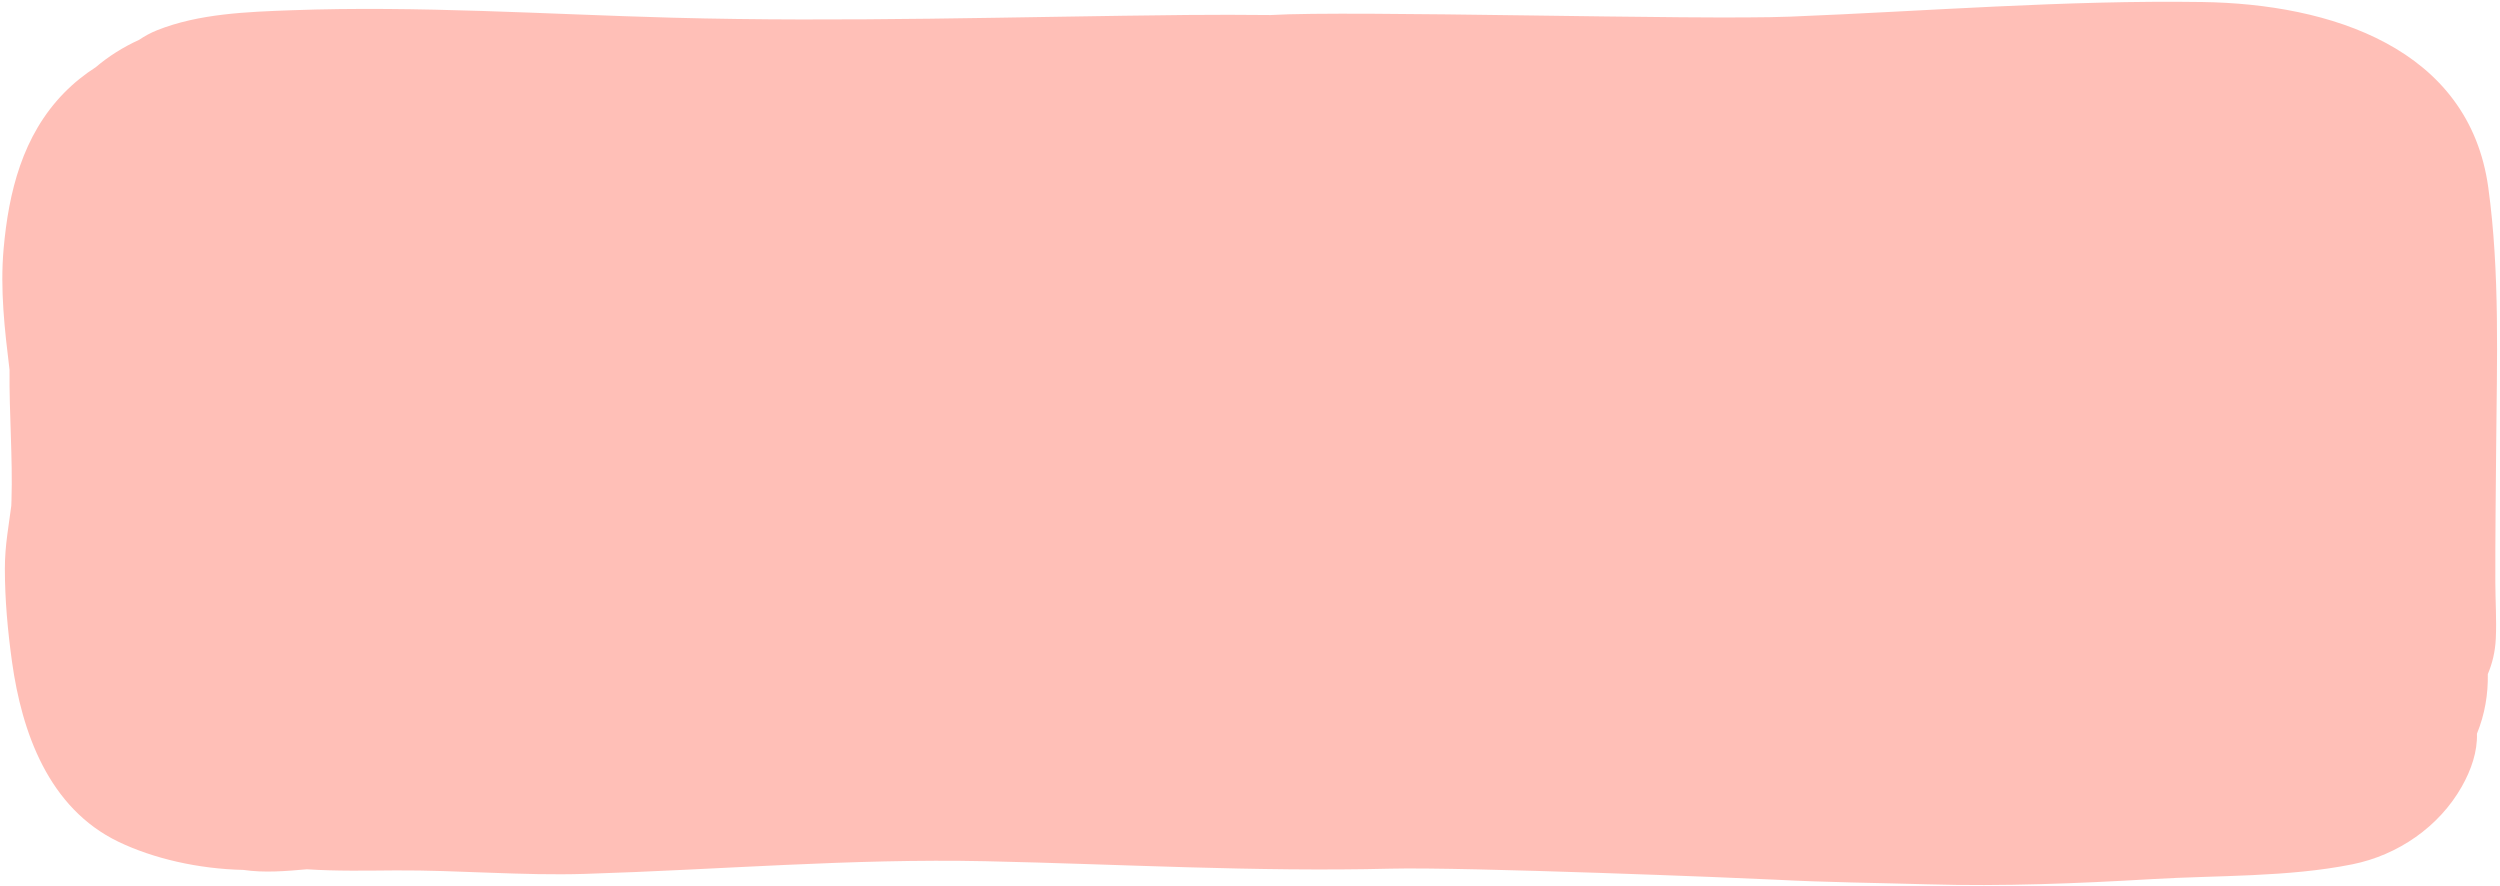 <?xml version="1.0" encoding="UTF-8" standalone="no"?><svg xmlns="http://www.w3.org/2000/svg" xmlns:xlink="http://www.w3.org/1999/xlink" fill="#000000" height="1272.9" preserveAspectRatio="xMidYMid meet" version="1" viewBox="742.5 563.2 3589.7 1272.9" width="3589.7" zoomAndPan="magnify"><g id="change1_1"><path d="M4315.4,832.6c-27.6-200.9-226.9-263.8-410.6-266.5c-197-2.9-395.1,13.1-591.9,21c-132.8,5.3-630.1-9.3-746-2.3 c-39.9-0.4-79.7-0.5-119.6-0.1c-246.3,2.4-493.3,10.6-739.6,3.9c-181.8-4.9-364.1-17.3-546.1-10.7c-64,2.3-133.6,4.8-193.5,28.7 c-9.3,3.7-18,8.5-26,13.9c-22.5,10.2-43.7,23.5-62.1,39.2c-16.1,10.3-31.4,22.5-45.5,36.9c-59.8,61.2-79.6,142.7-86.8,223.8 c-5.2,58.5,1.5,116.2,8.5,173.9c-0.6,63,4.7,127,2.8,187.3c-0.1,3.4-0.2,6-0.3,7.9c-2,13.8-3.8,27.5-5.7,41.3 c-2.2,16.5-3.5,32.3-3.5,49c0,45,4.1,89.4,10.3,134c14,100.2,52.1,209.6,152.8,258.1c49.9,24,114.6,39,179.3,40.4 c30.1,4.4,60.6,1.8,91.3-0.9l0,0c42.8,2.8,86.3,1.9,127.5,1.6c90.7-0.5,181.1,7.8,271.9,5c191.7-5.9,382.4-22.3,574.5-18.2 c194,4.2,388.4,15.5,582.5,10.7c106-2.6,508.3,13.5,551.5,15.8c73.1,3.9,146.9,4.6,220,6.7c107.3,3.1,214.3-1.2,321.4-7.5 c94.4-5.6,194.7-2.6,287.5-21.2c65.9-13.2,124.8-54.2,157.2-111.4c13.8-24.3,22.7-50.6,21.9-76.2c11.5-28.3,16.1-56.9,15.6-85.6 c6.5-15.3,10.6-32,11.5-51.3c1.2-26.5-0.6-53.6-0.7-80.1c-0.2-65,0.7-130,1.2-195C4327.7,1081.6,4332.2,955,4315.4,832.6z" fill="#ffbfb7"/></g></svg>